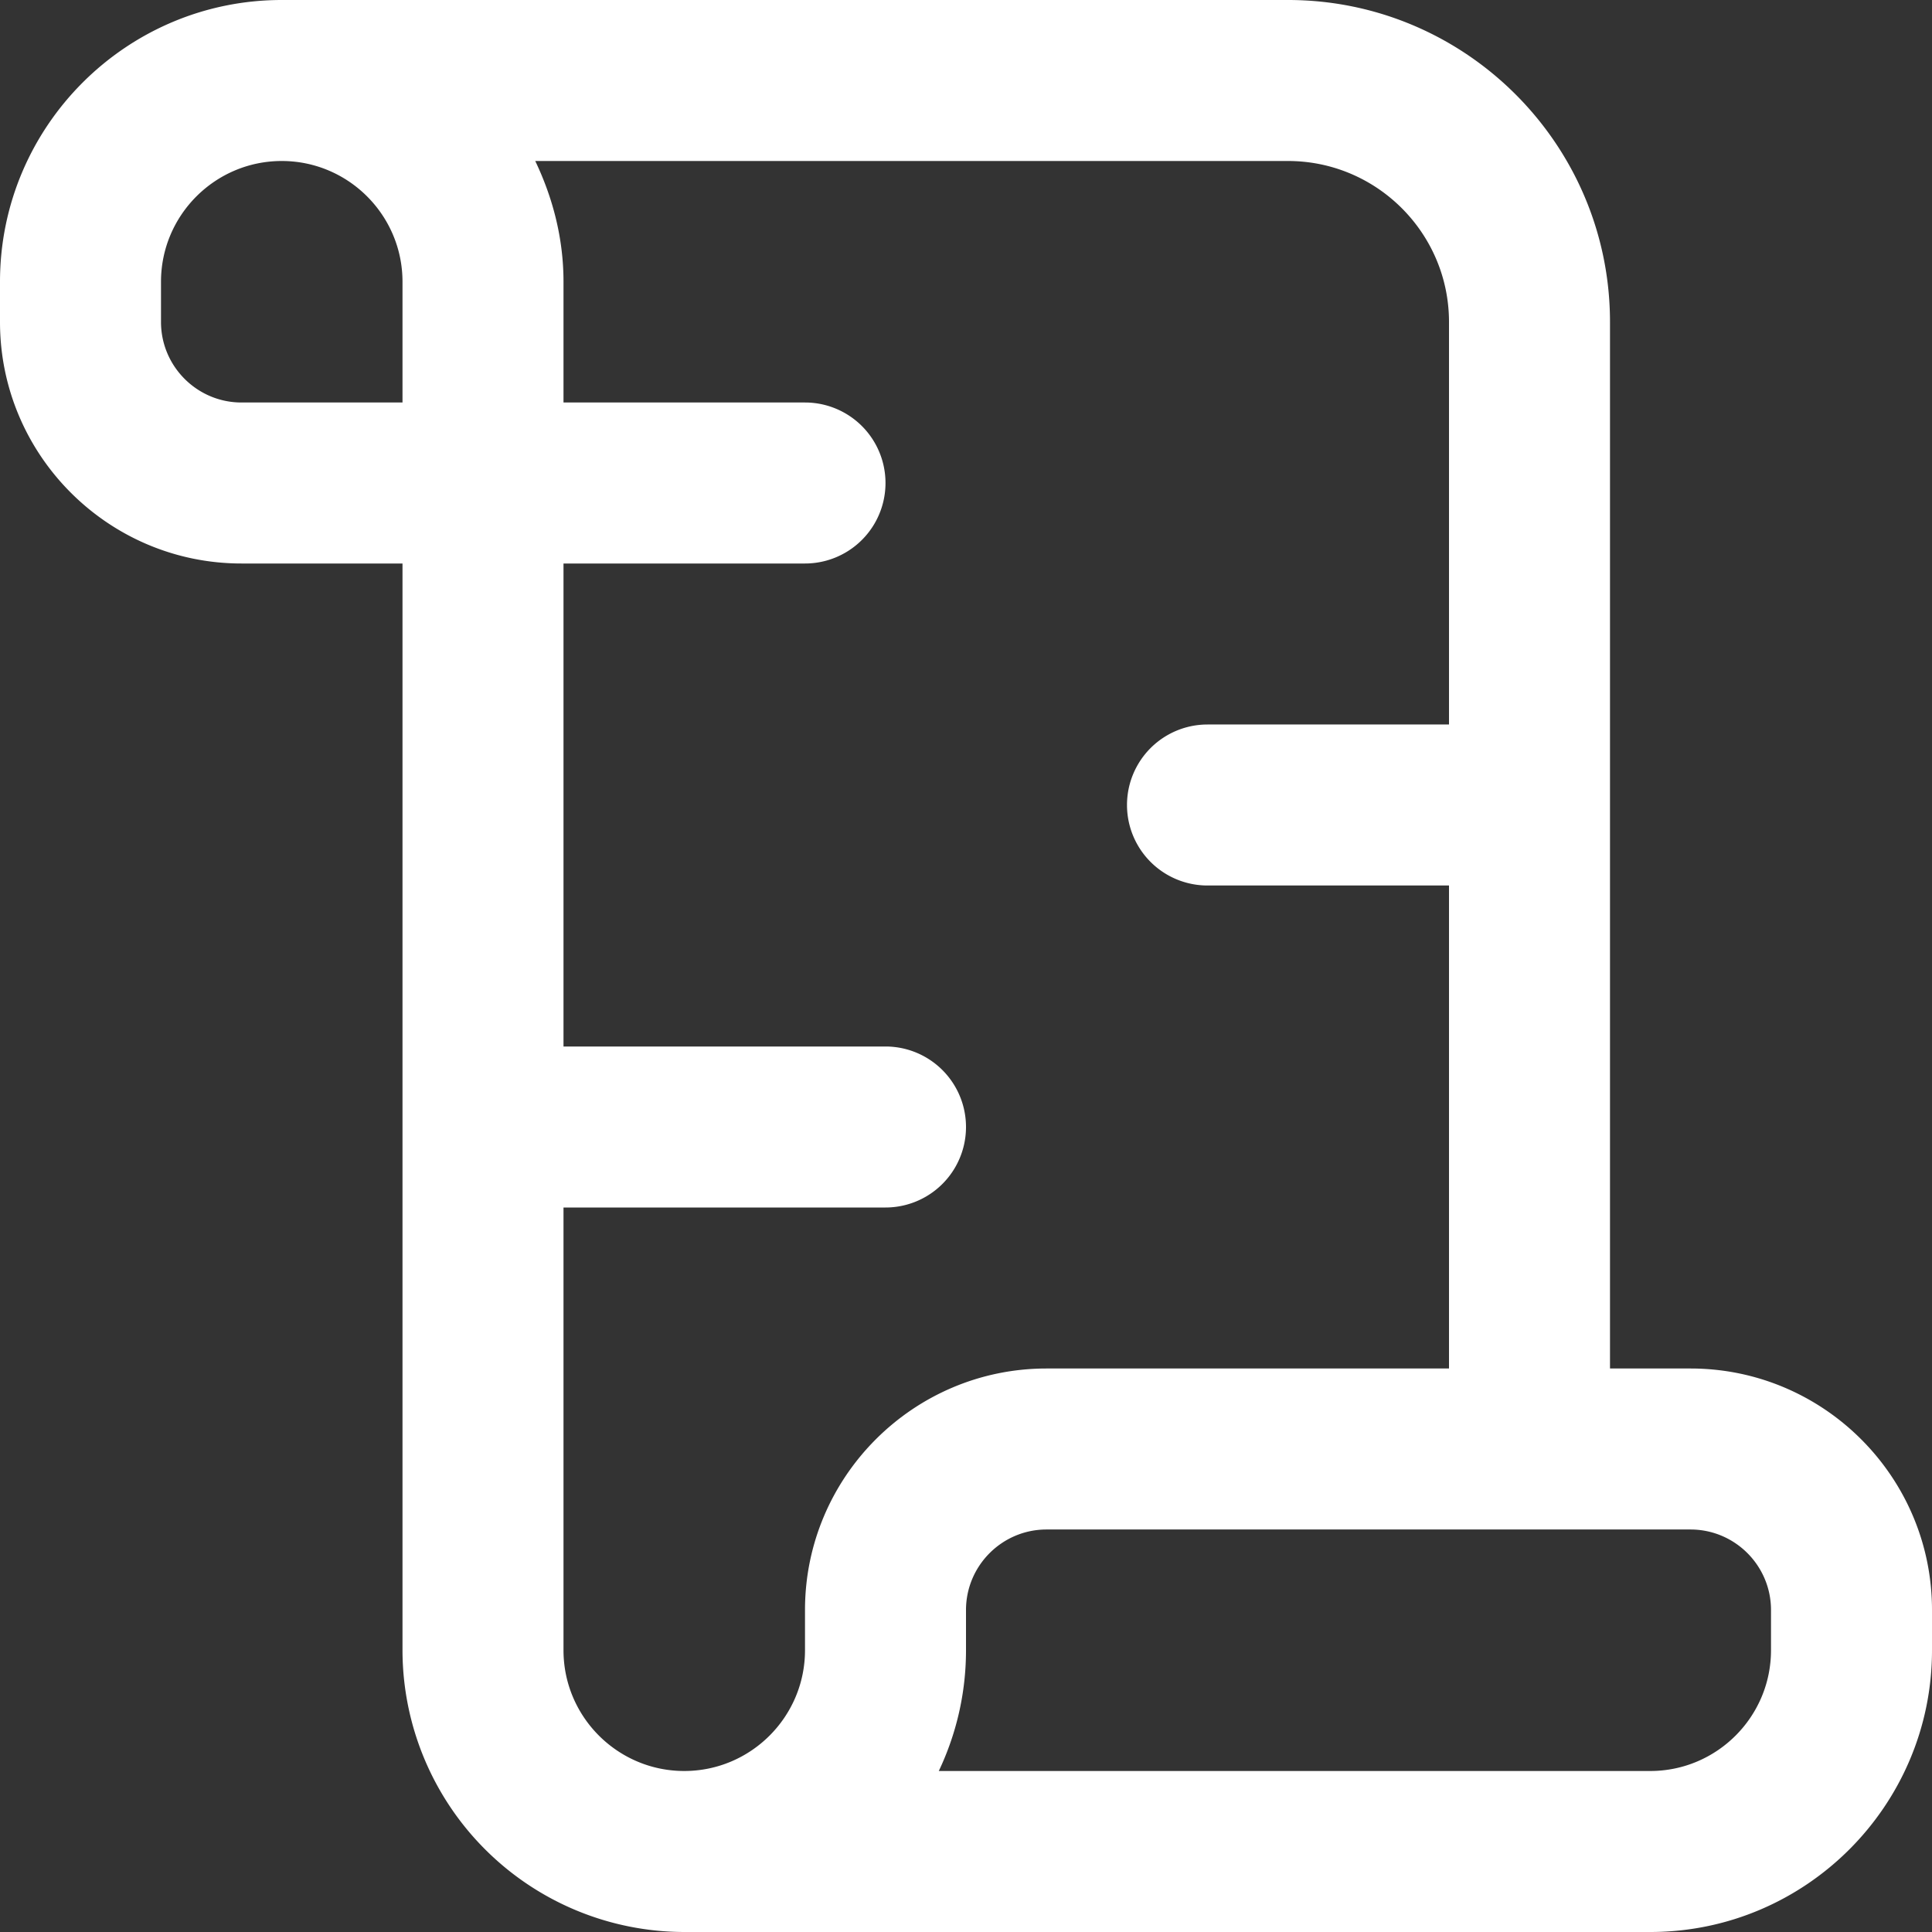 <?xml version="1.0" encoding="UTF-8"?>
<svg xmlns="http://www.w3.org/2000/svg" xmlns:xlink="http://www.w3.org/1999/xlink" version="1.1" width="512" height="512" x="0" y="0" viewBox="0 0 24 24" style="enable-background:new 0 0 512 512" xml:space="preserve" class=""><rect x="0" y="0" width="24" height="24" fill="#333333" stroke="none"/> <g> <path d="M21 17h-1V4c0-2.206-1.794-4-4-4H3.5C1.57 0 0 1.57 0 3.5V4c0 1.654 1.346 3 3 3h2v13.5A3.504 3.504 0 0 0 8.499 24H20.5c1.93 0 3.5-1.57 3.5-3.5V20c0-1.654-1.346-3-3-3ZM3 5c-.551 0-1-.449-1-1v-.5C2 2.673 2.673 2 3.5 2S5 2.673 5 3.5V5H3Zm7 15v.5c0 .827-.673 1.5-1.5 1.5S7 21.327 7 20.5V15h4a1 1 0 0 0 0-2H7V7h3a1 1 0 0 0 0-2H7V3.5c0-.539-.133-1.044-.351-1.5H16c1.103 0 2 .897 2 2v5h-3a1 1 0 1 0 0 2h3v6h-5c-1.654 0-3 1.346-3 3Zm12 .5c0 .827-.673 1.5-1.5 1.5h-8.838c.216-.455.338-.963.338-1.5V20c0-.551.449-1 1-1h8c.552 0 1 .449 1 1v.5Z" fill="#ffffff" opacity="1" data-original="#000000"></path> </g> </svg>
